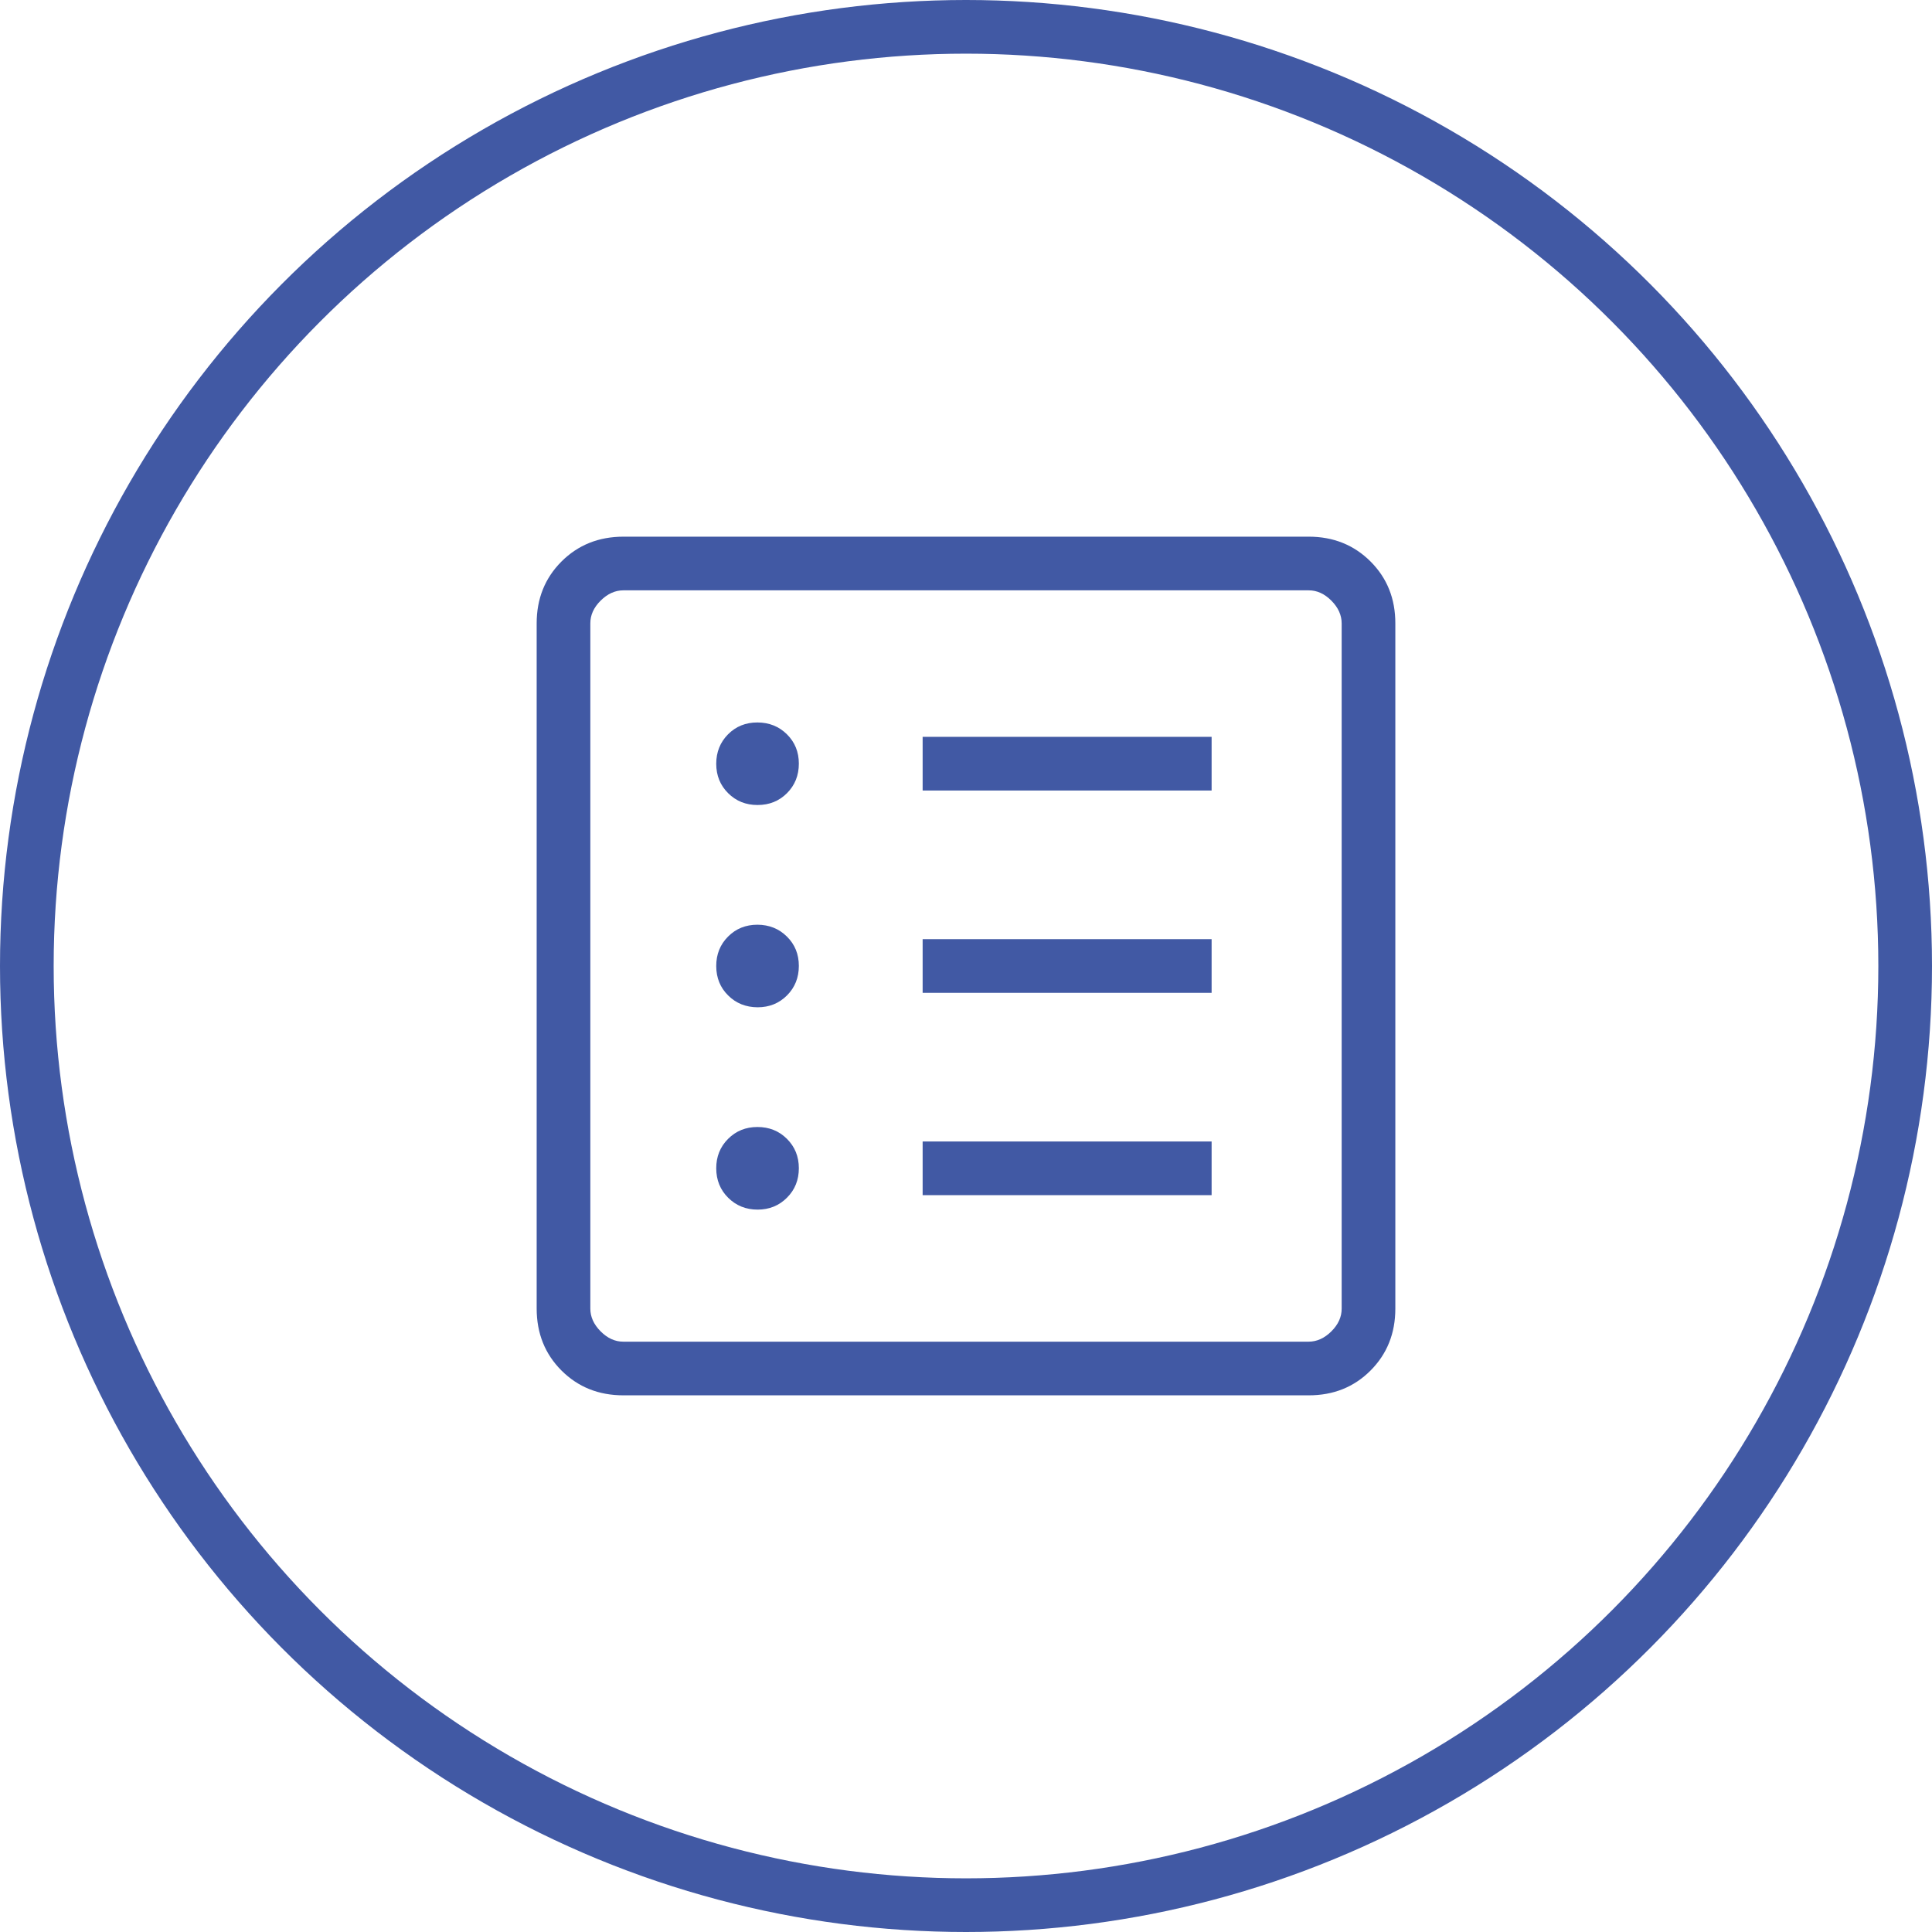 <svg width="54" height="54" viewBox="0 0 54 54" fill="none" xmlns="http://www.w3.org/2000/svg">
<path d="M21.175 33.809C21.503 33.809 21.776 33.697 21.997 33.475C22.218 33.255 22.328 32.98 22.328 32.652C22.328 32.324 22.216 32.05 21.994 31.83C21.773 31.61 21.498 31.5 21.171 31.5C20.844 31.5 20.57 31.611 20.349 31.833C20.128 32.055 20.018 32.33 20.019 32.657C20.02 32.983 20.131 33.257 20.352 33.477C20.573 33.697 20.848 33.809 21.175 33.809ZM21.175 28.154C21.503 28.154 21.776 28.043 21.997 27.822C22.218 27.6 22.328 27.325 22.328 26.997C22.328 26.669 22.216 26.395 21.994 26.177C21.773 25.957 21.498 25.848 21.171 25.846C20.844 25.846 20.57 25.956 20.349 26.178C20.128 26.4 20.018 26.675 20.019 27.003C20.02 27.331 20.131 27.605 20.352 27.823C20.573 28.043 20.848 28.152 21.175 28.154ZM21.175 22.5C21.503 22.5 21.776 22.39 21.997 22.169C22.218 21.947 22.328 21.672 22.328 21.343C22.328 21.015 22.216 20.742 21.994 20.523C21.773 20.304 21.498 20.194 21.171 20.193C20.844 20.192 20.57 20.302 20.349 20.524C20.129 20.747 20.019 21.021 20.019 21.348C20.019 21.675 20.13 21.949 20.352 22.17C20.574 22.391 20.849 22.501 21.175 22.5ZM25.788 33.405H33.865V31.905H25.788V33.405ZM25.788 27.75H33.865V26.25H25.788V27.75ZM25.788 22.095H33.865V20.595H25.788V22.095ZM17.424 39C16.733 39 16.157 38.769 15.694 38.307C15.232 37.845 15.001 37.268 15 36.576V17.424C15 16.733 15.232 16.157 15.694 15.694C16.157 15.232 16.734 15.001 17.424 15H36.578C37.267 15 37.844 15.232 38.307 15.694C38.77 16.157 39.001 16.734 39 17.424V36.578C39 37.267 38.769 37.844 38.307 38.307C37.845 38.77 37.268 39.001 36.576 39H17.424ZM17.424 37.5H36.578C36.807 37.5 37.019 37.404 37.212 37.212C37.405 37.02 37.501 36.808 37.5 36.576V17.424C37.5 17.193 37.404 16.981 37.212 16.788C37.02 16.595 36.808 16.499 36.576 16.5H17.424C17.193 16.5 16.981 16.596 16.788 16.788C16.595 16.98 16.499 17.192 16.5 17.424V36.578C16.5 36.807 16.596 37.019 16.788 37.212C16.98 37.405 17.192 37.501 17.422 37.5" fill="#4159A4"/>
<circle cx="27" cy="27" r="26.25" stroke="#4159A4" stroke-width="1.5"/>
</svg>
